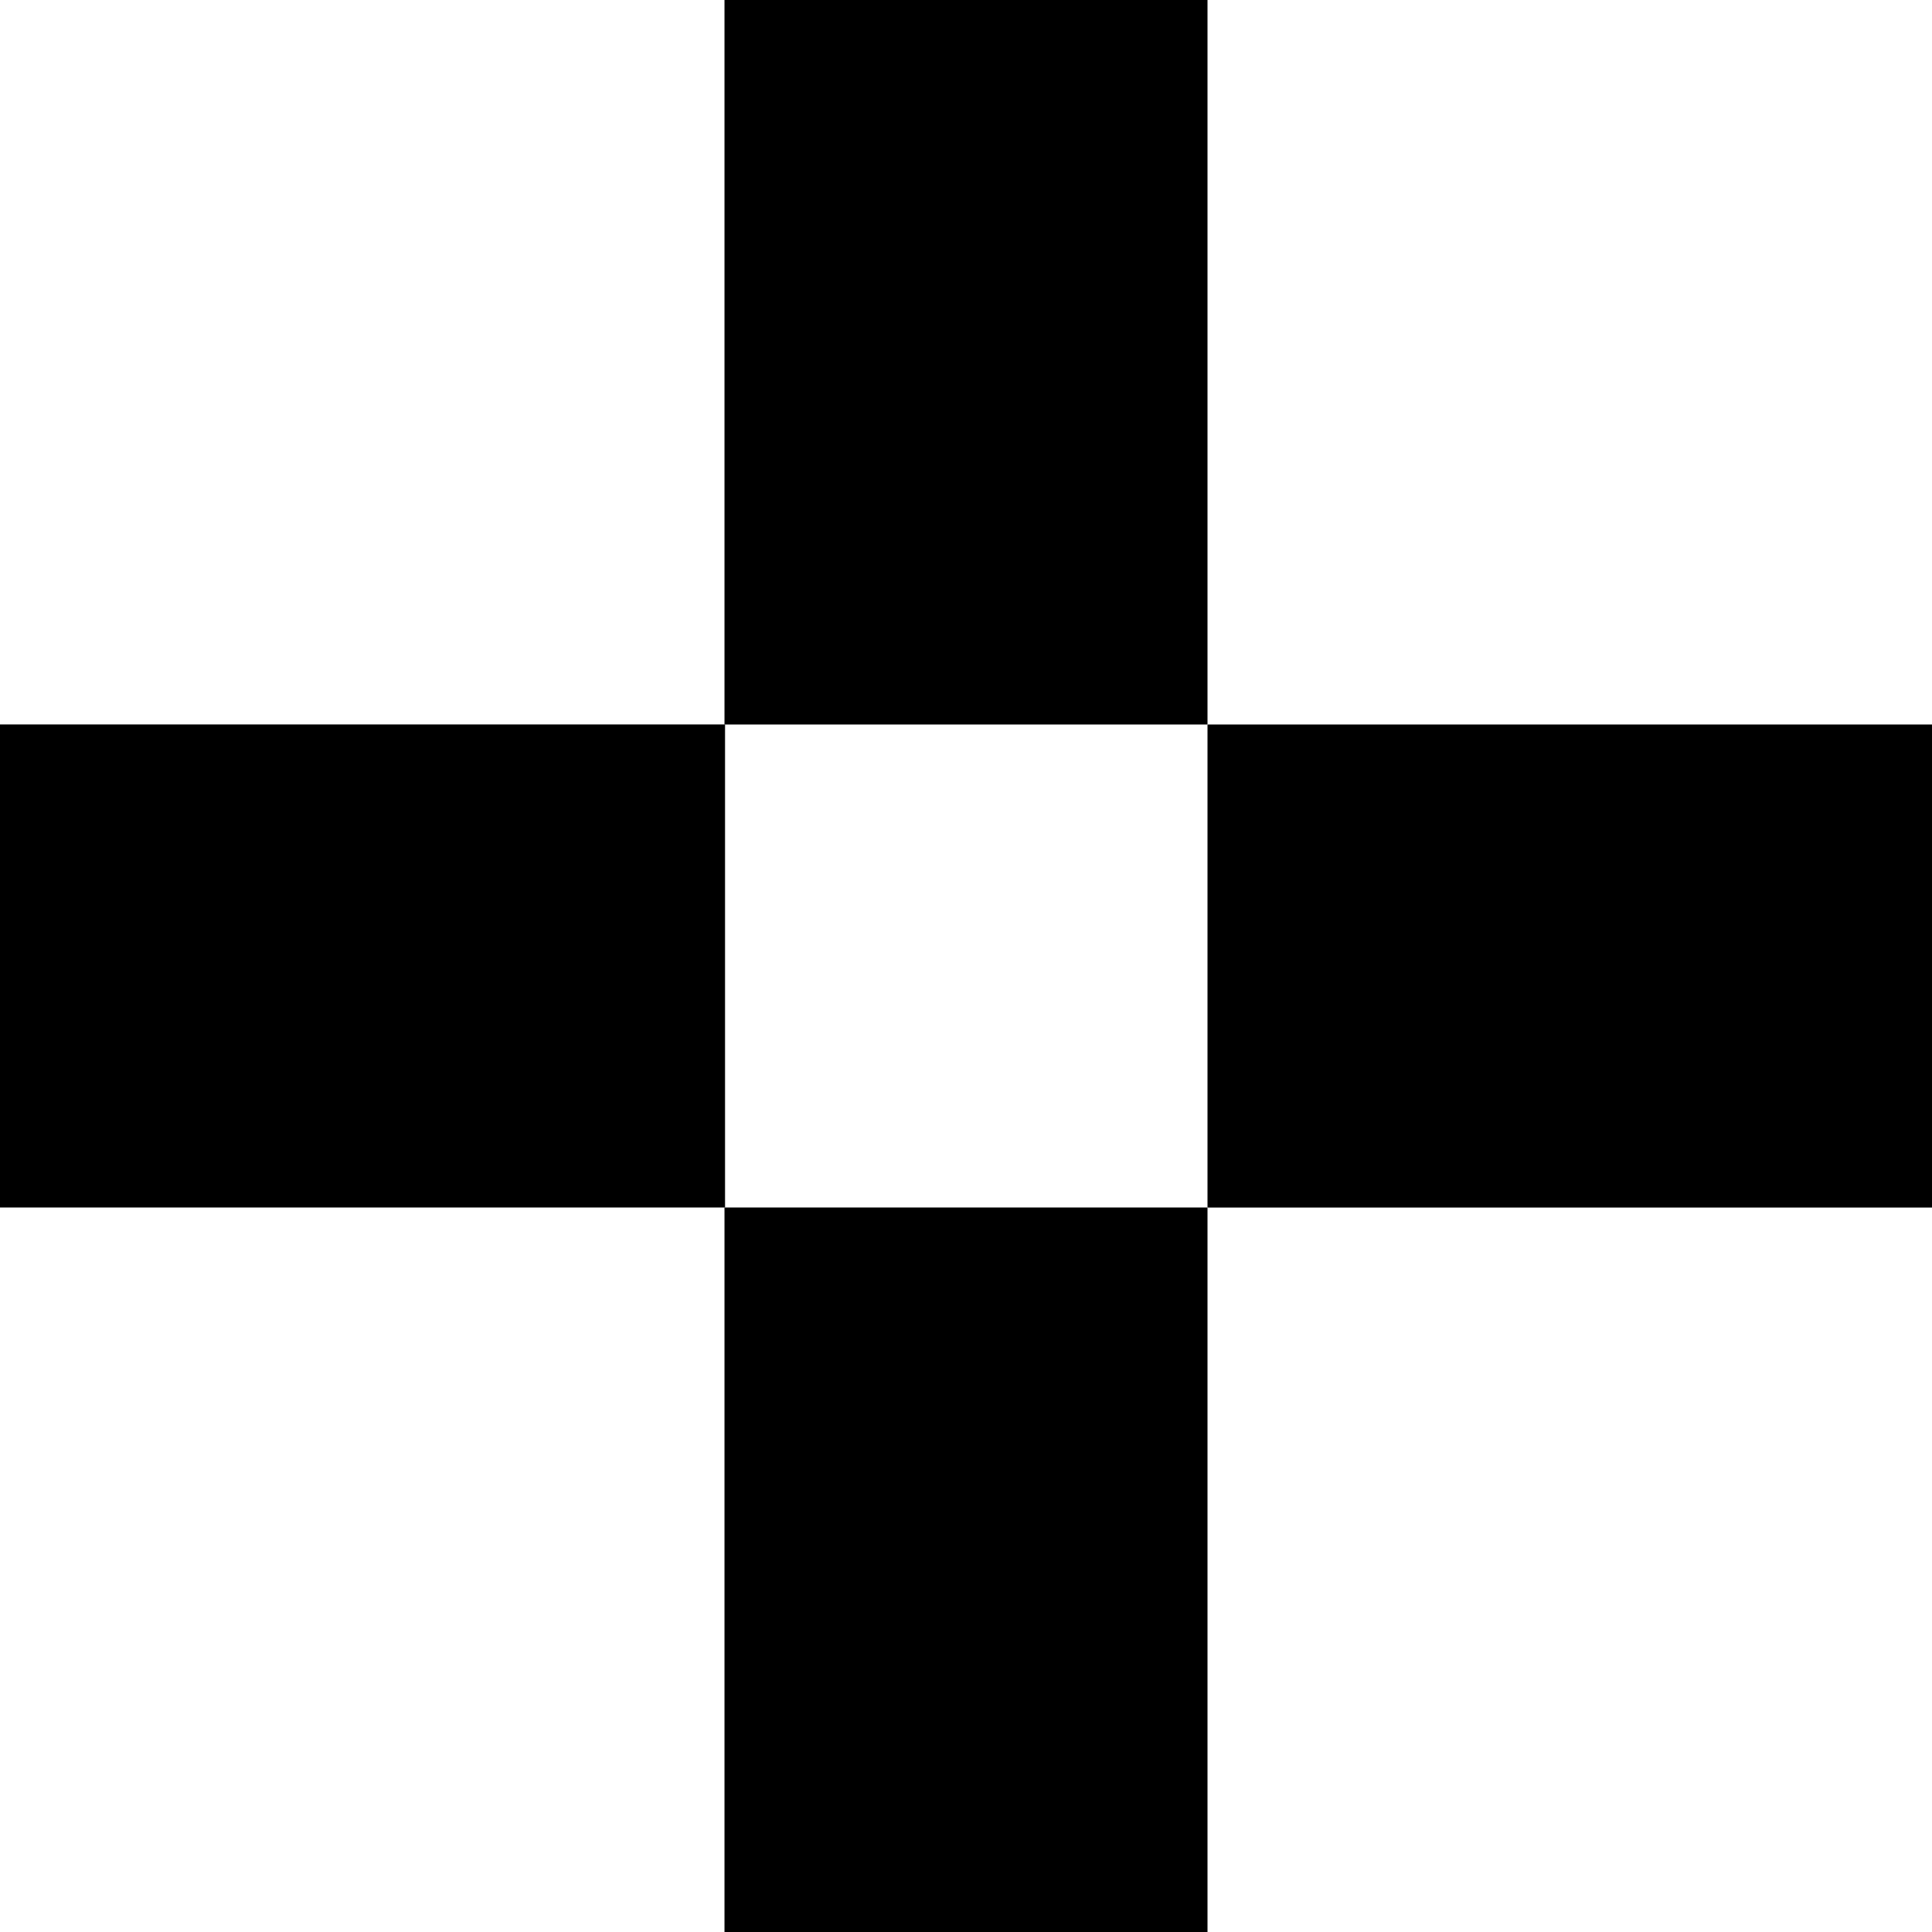 <svg width="30" height="30" viewBox="0 0 30 30" fill="none" xmlns="http://www.w3.org/2000/svg">
<g clip-path="url(#clip0_632_866)">
<path d="M18.75 0H11.25V11.25H18.75V0Z" fill="black"/>
<path d="M18.75 18.75H11.25V30H18.75V18.75Z" fill="black"/>
<path d="M0 11.249L0 18.75H11.259V11.249H0Z" fill="black"/>
<path d="M18.75 11.25V18.751H30.009V11.25H18.75Z" fill="black"/>
</g>
<defs>
<clipPath id="clip0_632_866">
<rect width="30.009" height="30" fill="white"/>
</clipPath>
</defs>
</svg>
